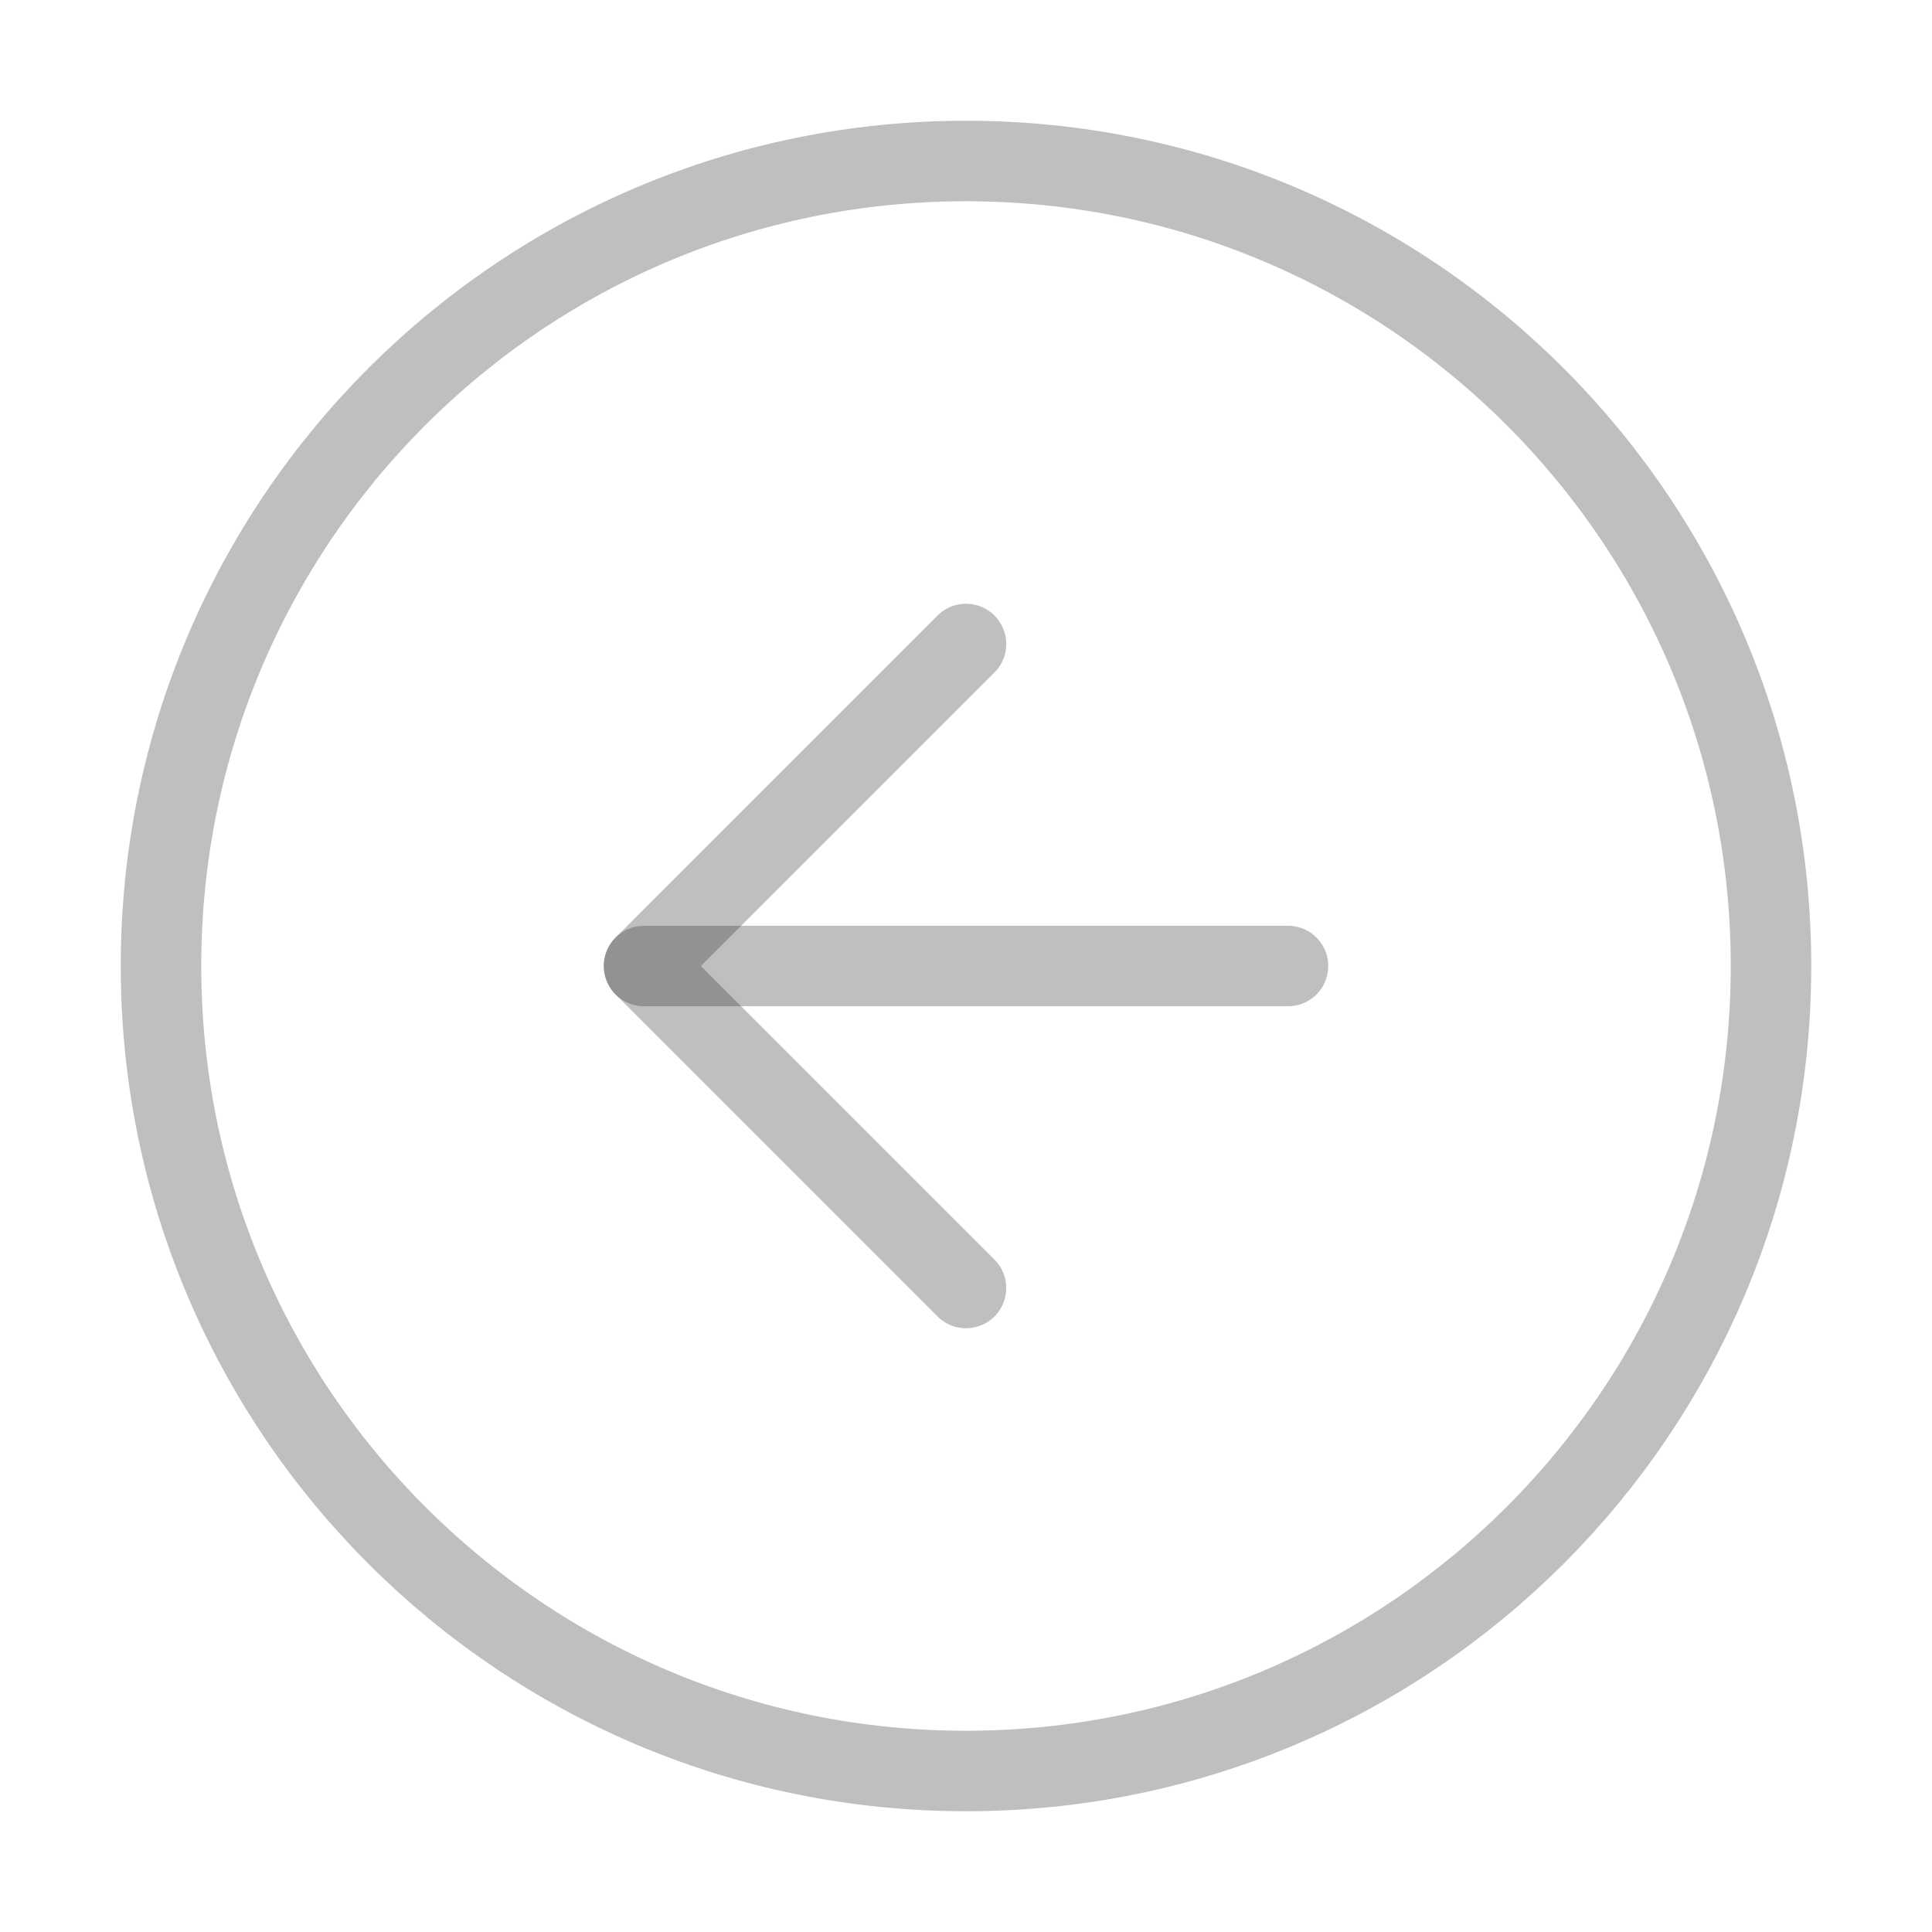 <svg xmlns="http://www.w3.org/2000/svg" width="48" height="48" viewBox="0 0 48 48" fill="none">
  <path d="M24 4C12.954 4 4 12.954 4 24C4 35.046 12.954 44 24 44C35.046 44 44 35.046 44 24C44 12.954 35.046 4 24 4Z" stroke="#292929" stroke-opacity="0.3" stroke-width="2" stroke-linecap="round" stroke-linejoin="round"/>
  <path d="M24 16L16 24L24 32" stroke="#292929" stroke-opacity="0.3" stroke-width="2" stroke-linecap="round" stroke-linejoin="round"/>
  <path d="M32 24L16 24" stroke="#292929" stroke-opacity="0.3" stroke-width="2" stroke-linecap="round" stroke-linejoin="round"/>
</svg>